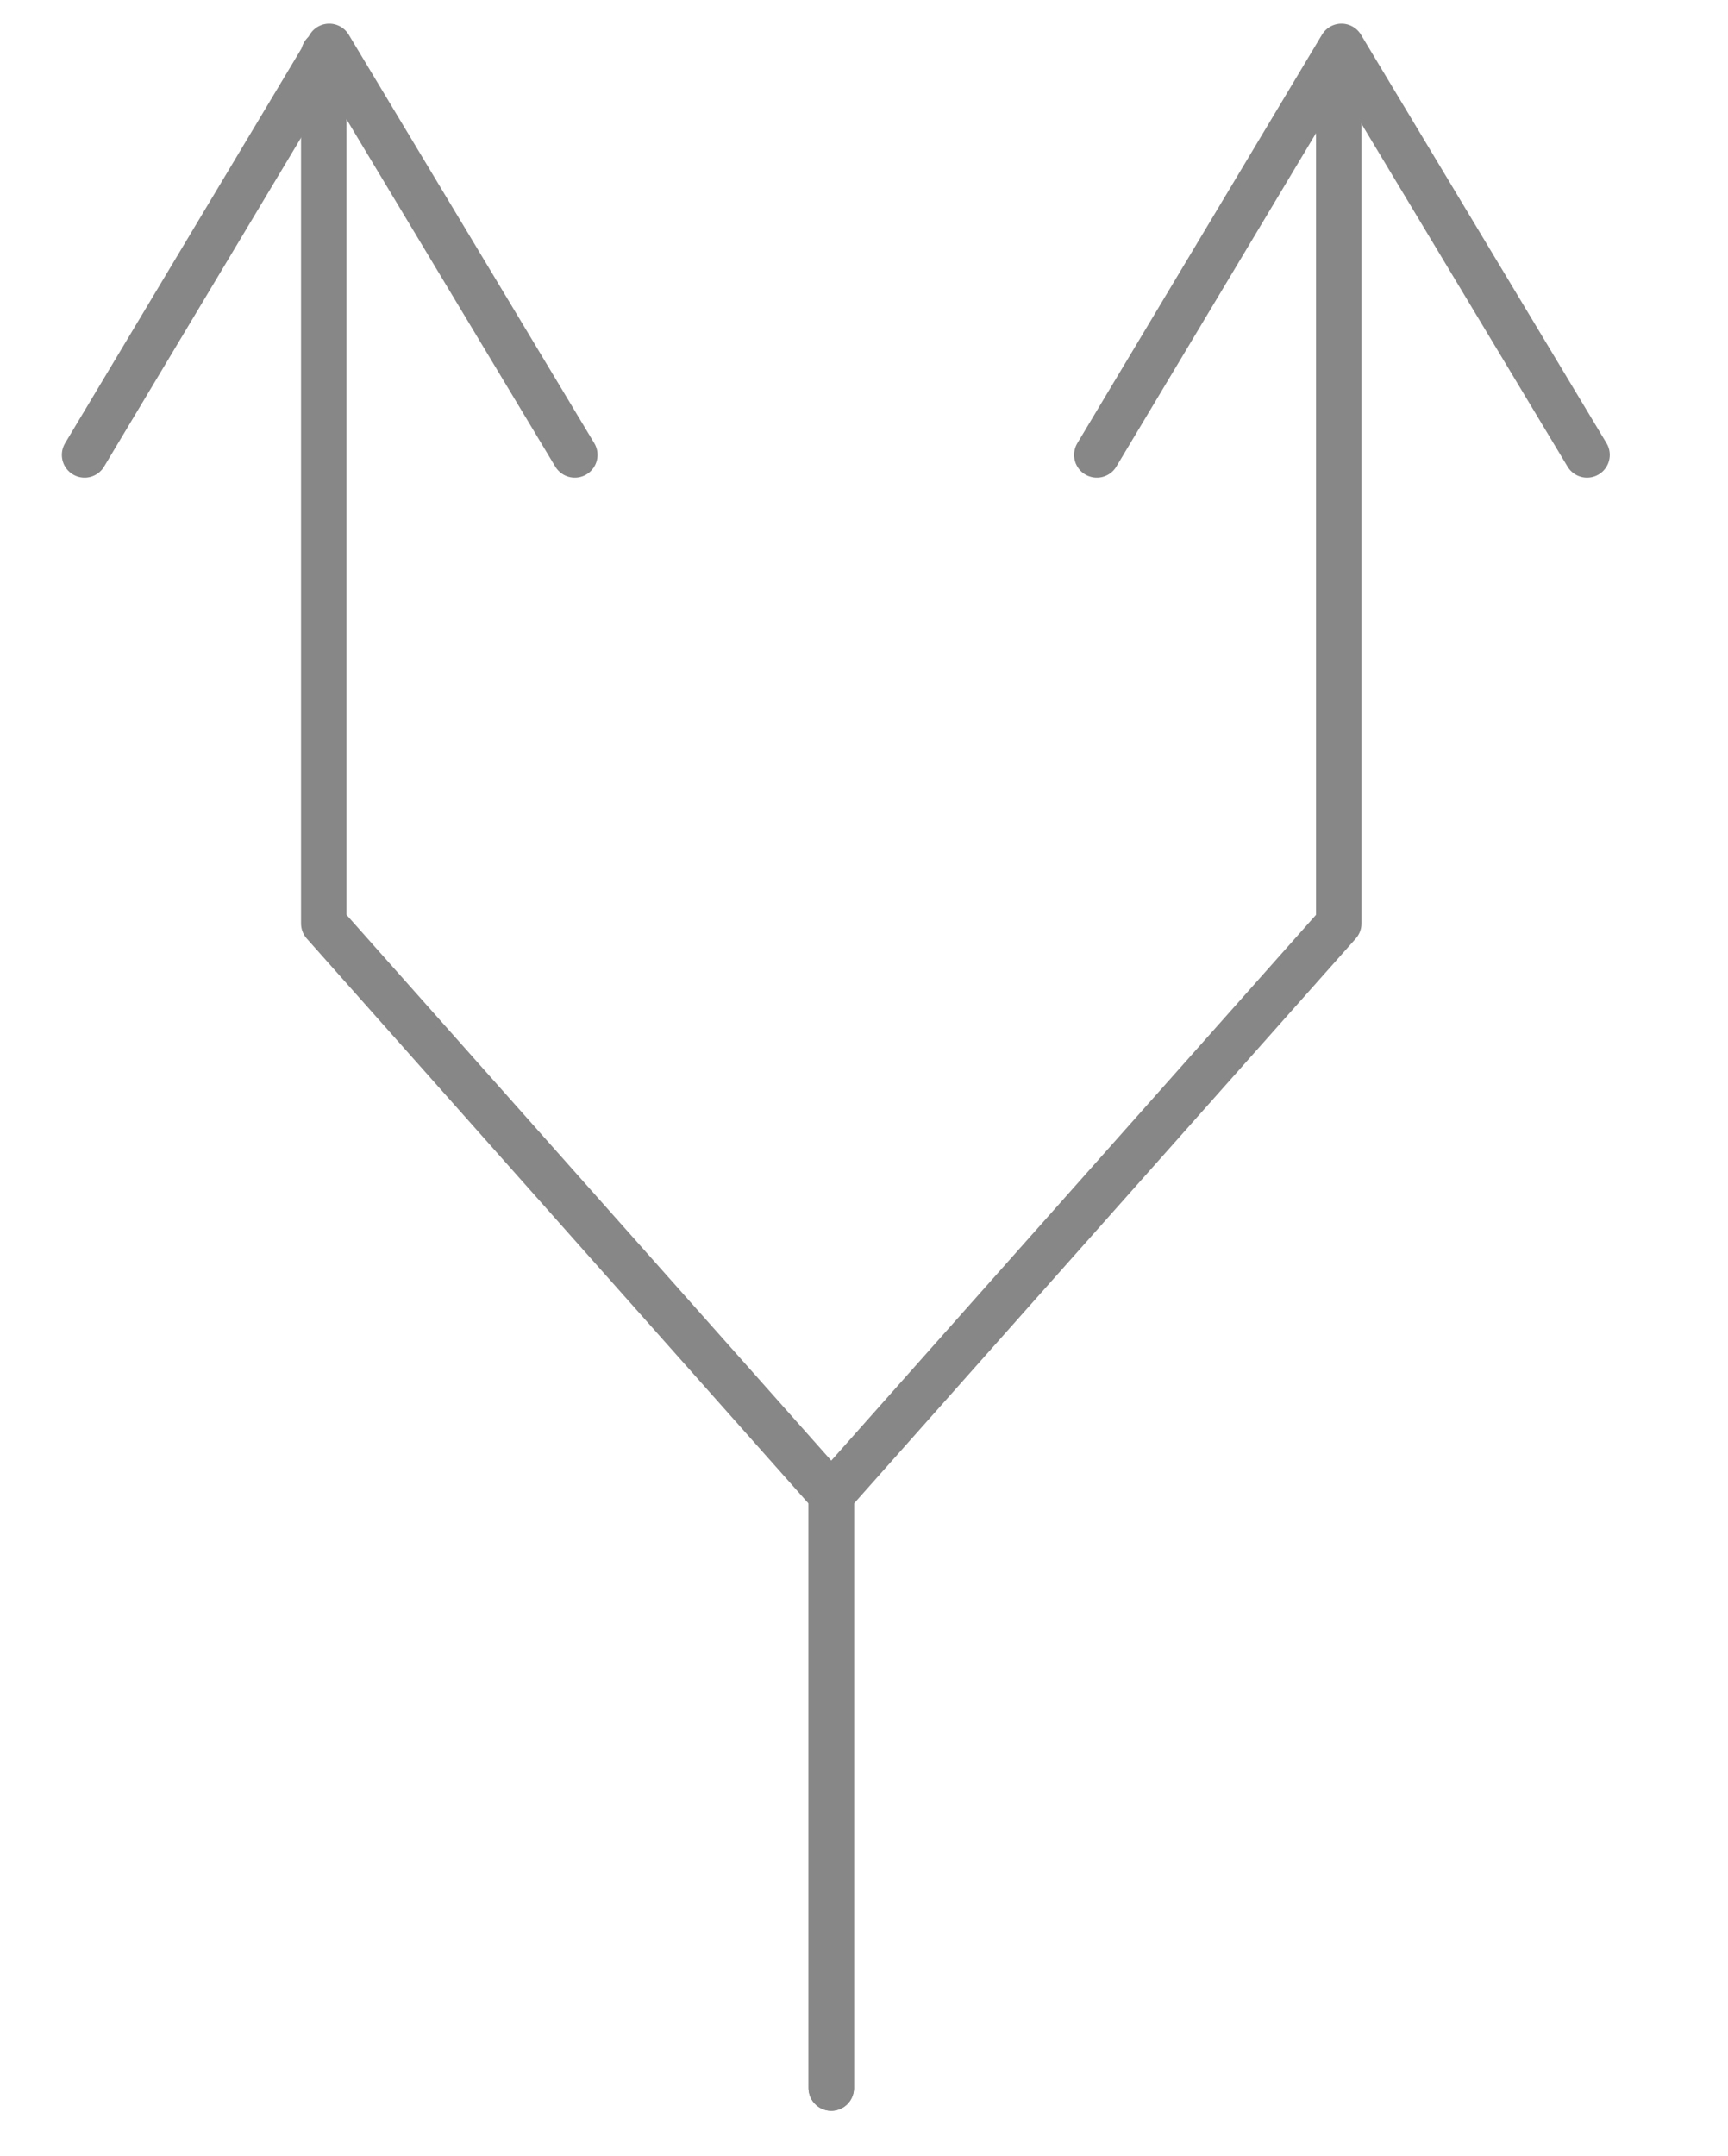 <?xml version="1.0" encoding="utf-8"?>
<!-- Generator: Adobe Illustrator 18.0.0, SVG Export Plug-In . SVG Version: 6.00 Build 0)  -->
<!DOCTYPE svg PUBLIC "-//W3C//DTD SVG 1.1//EN" "http://www.w3.org/Graphics/SVG/1.1/DTD/svg11.dtd">
<svg version="1.1" id="Isolation_Mode" xmlns="http://www.w3.org/2000/svg" xmlns:xlink="http://www.w3.org/1999/xlink" x="0px"
	 y="0px" viewBox="0 0 190 237" enable-background="new 0 0 190 237" xml:space="preserve">
<g>
	
		<polyline fill="none" stroke="#878787" stroke-width="5" stroke-linecap="round" stroke-linejoin="round" stroke-miterlimit="10" points="
		120.6,50 147.5,5.1 174.5,50 	"/>
	
		<polyline fill="none" stroke="#878787" stroke-width="5" stroke-linecap="round" stroke-linejoin="round" stroke-miterlimit="10" points="
		9.3,50 36.2,5.1 63.2,50 	"/>
</g>
<polyline fill="none" stroke="#878787" stroke-width="5" stroke-linecap="round" stroke-linejoin="round" stroke-miterlimit="10" points="
	35.6,5.9 35.6,101.5 91.4,164.3 91.4,229.5 "/>
<polyline fill="none" stroke="#878787" stroke-width="5" stroke-linecap="round" stroke-linejoin="round" stroke-miterlimit="10" points="
	147.2,5.9 147.2,101.5 91.4,164.3 91.4,229.5 "/>
</svg>
